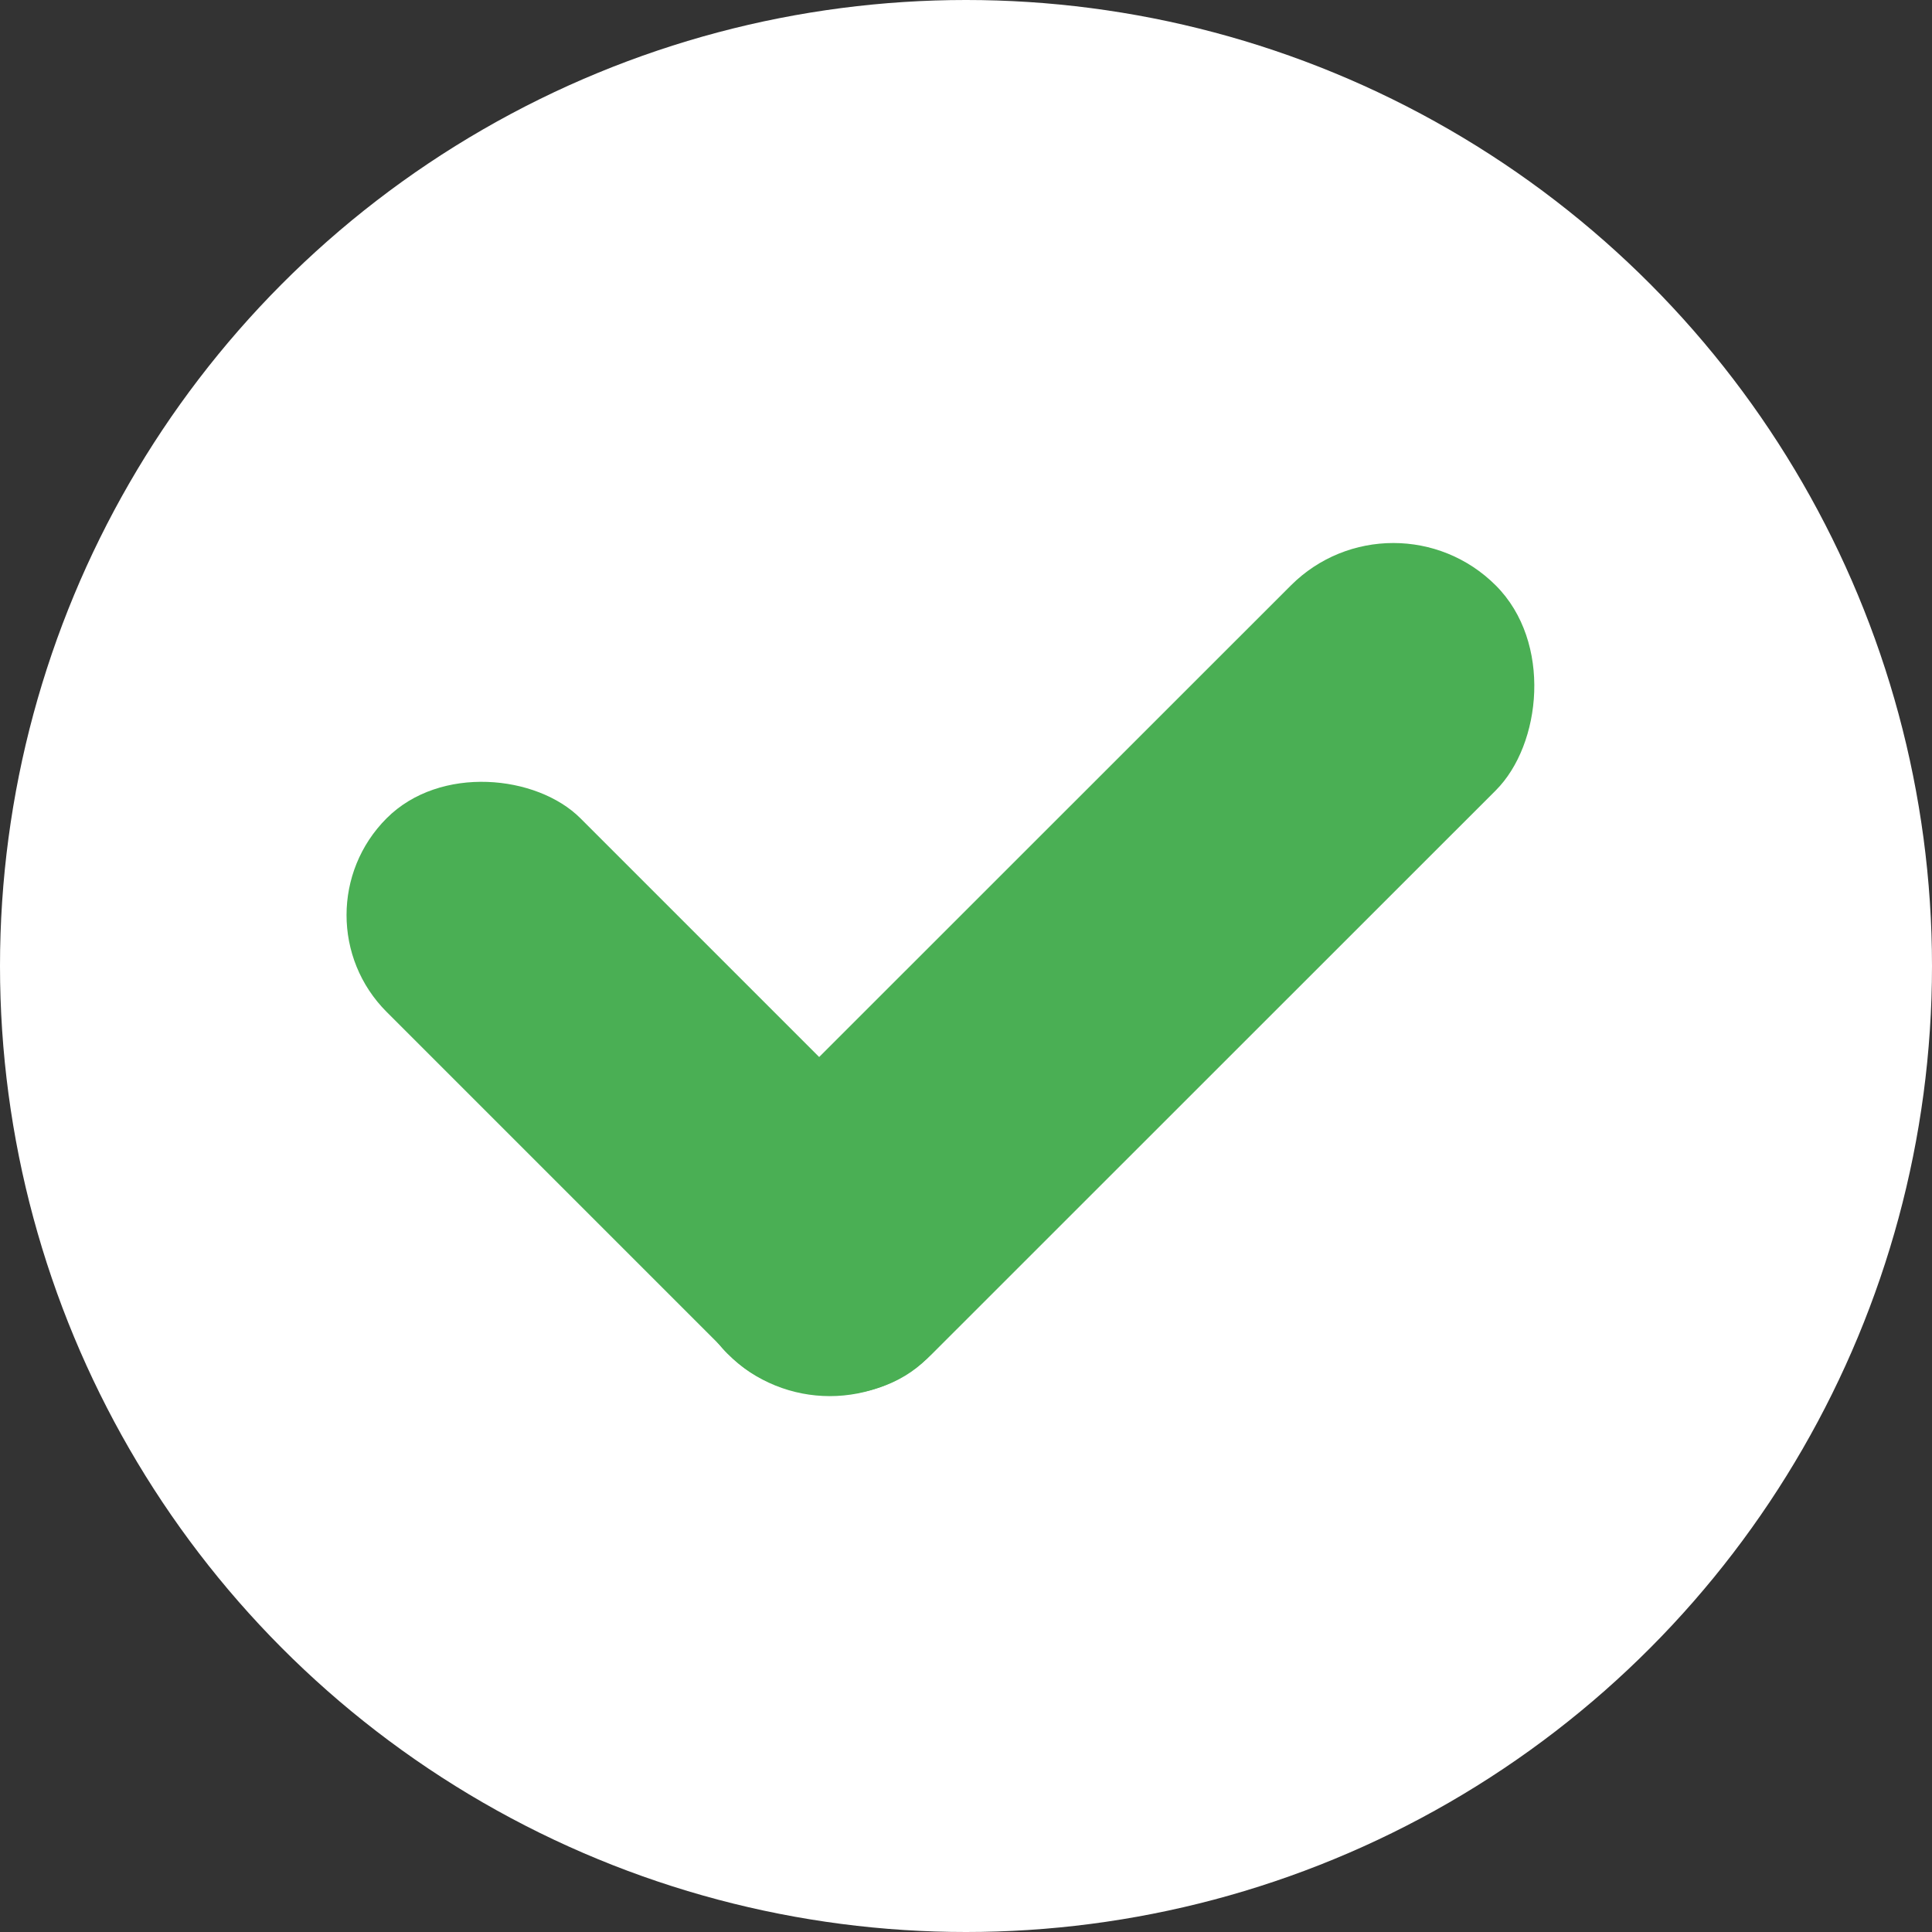 <svg width="20" height="20" viewBox="0 0 20 20" fill="none" xmlns="http://www.w3.org/2000/svg">
<rect x="0" y="0" width="20" height="20" fill="#333333" stroke="none"/>
<circle cx="10" cy="10" r="10" fill="white"/>
<rect x="14.424" y="5" width="3" height="11.248" rx="1.5" transform="rotate(45.009 14.424 5)" fill="#4AAF54"/>
<rect x="3" y="9.473" width="2.836" height="7.911" rx="1.418" transform="rotate(-45 3 9.473)" fill="#4AAF54"/>
</svg>
